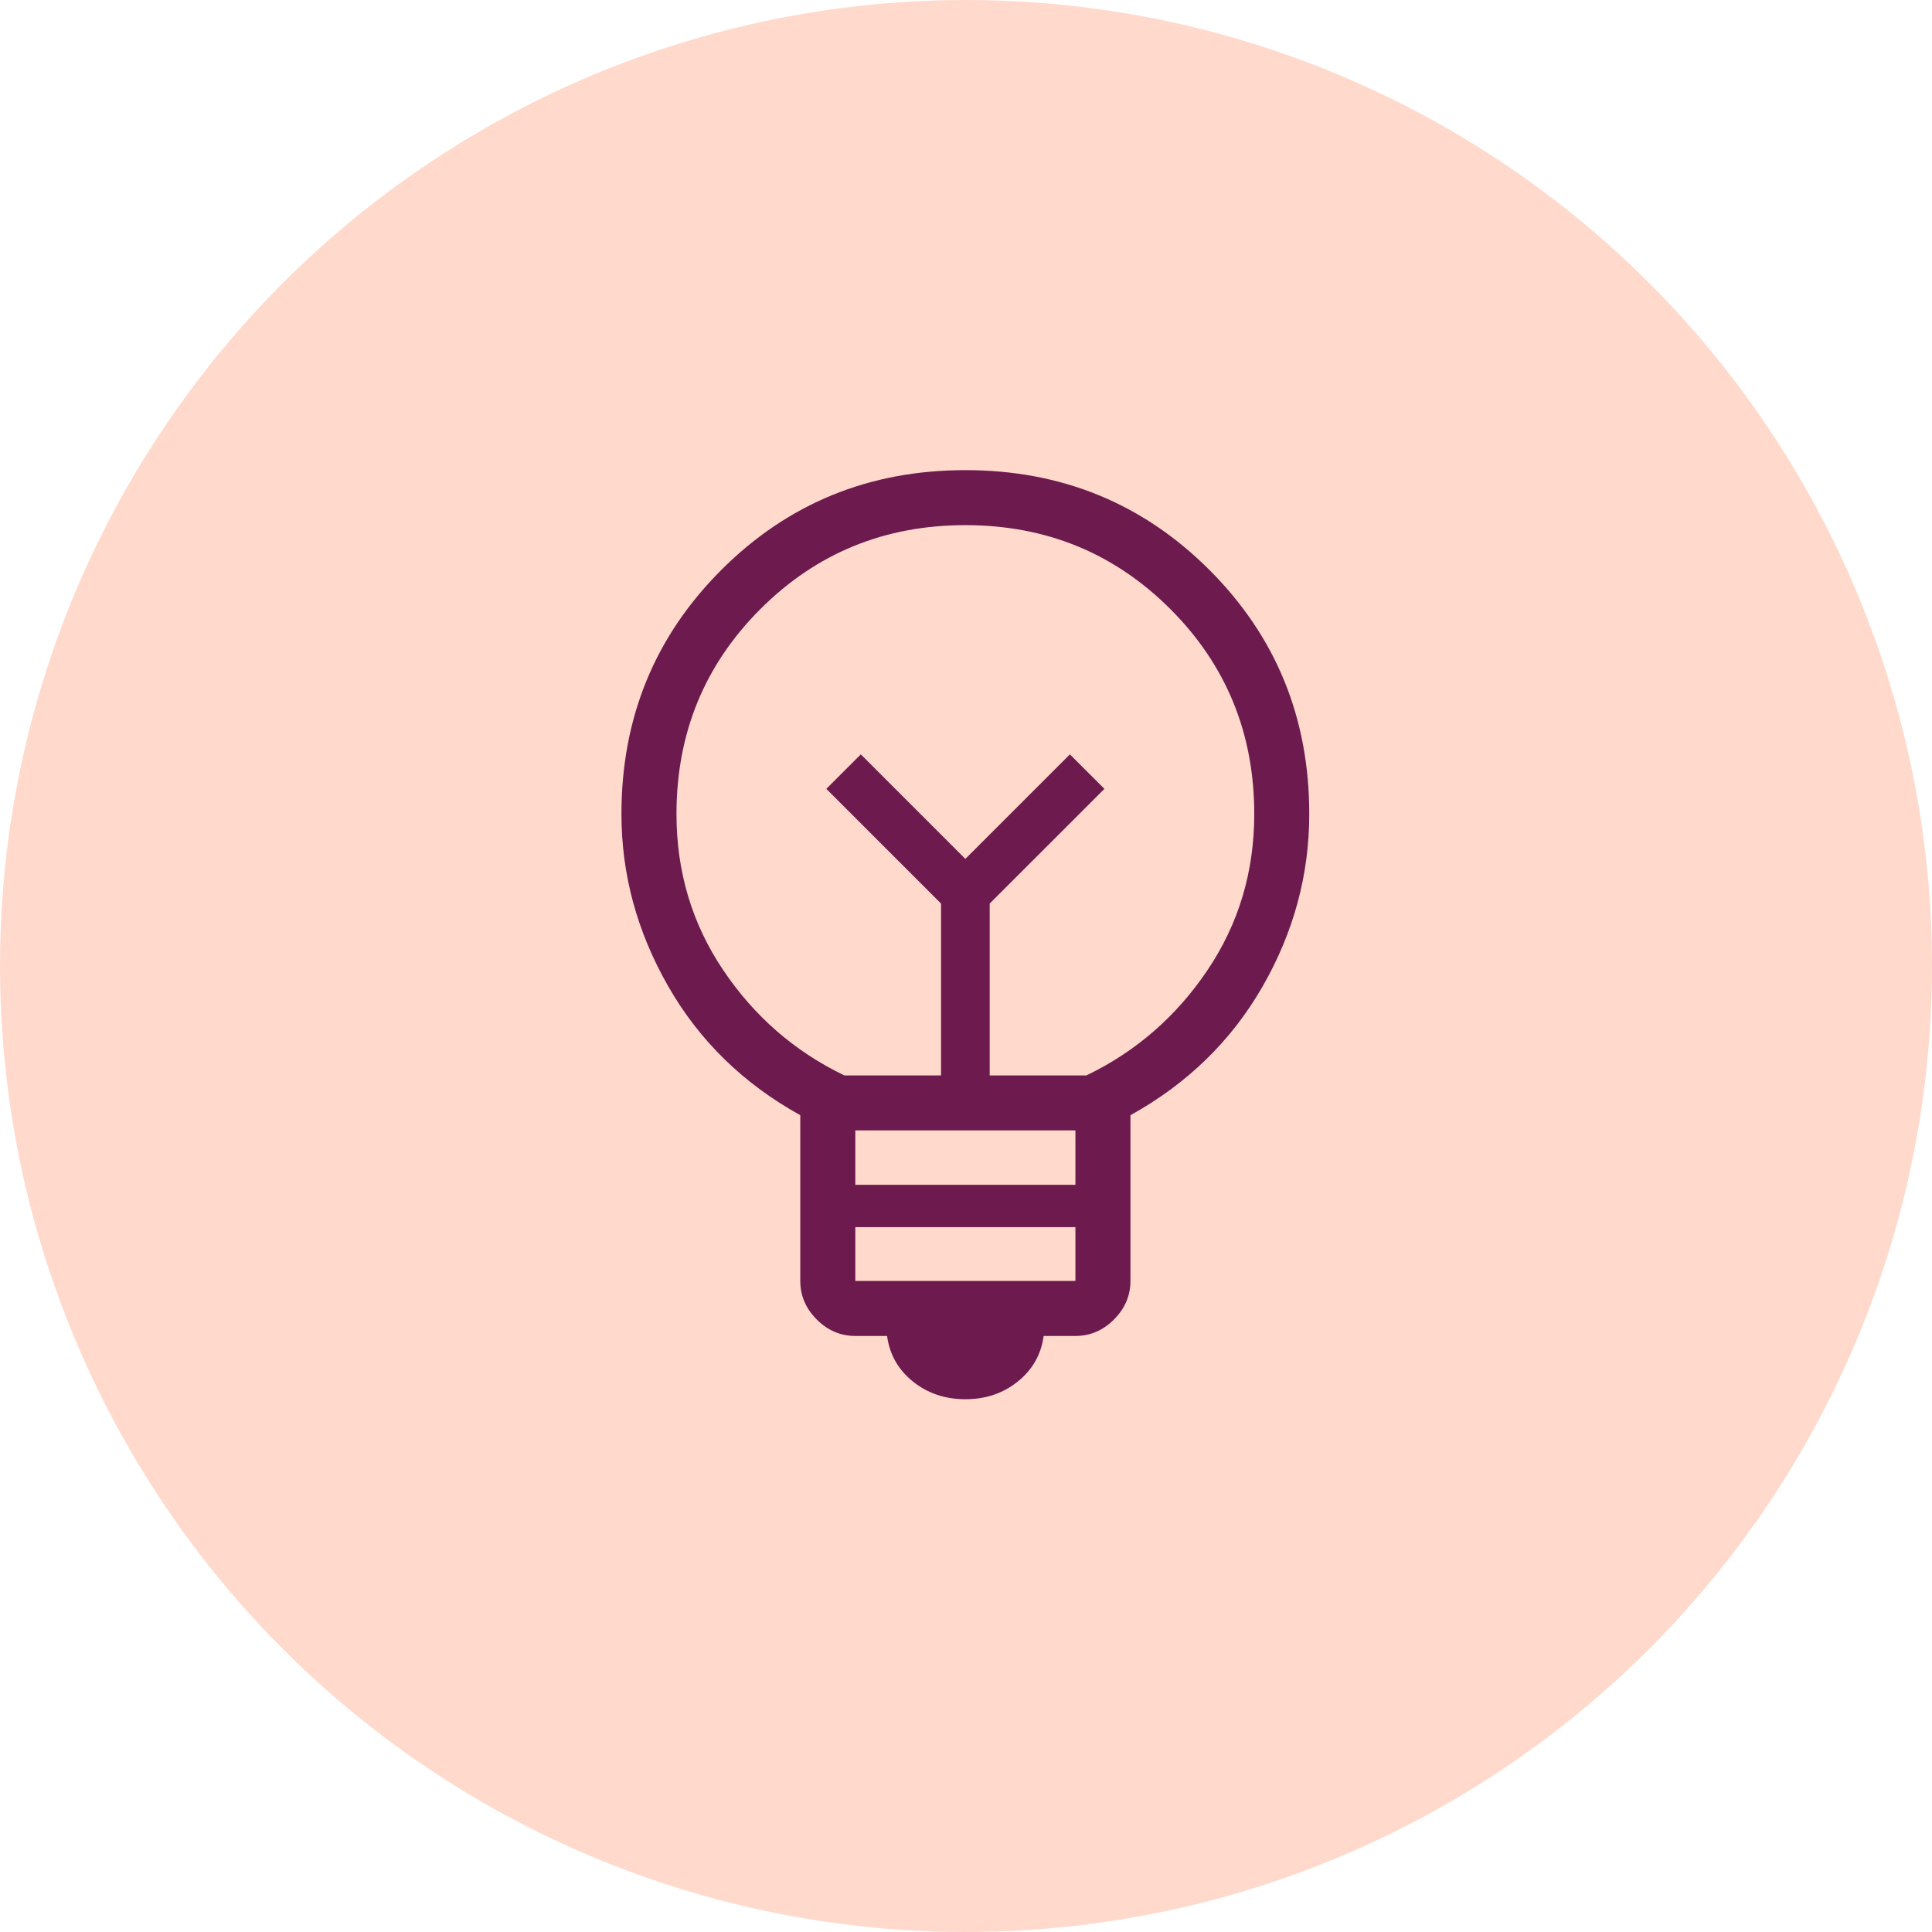 <svg width="76" height="76" viewBox="0 0 76 76" fill="none" xmlns="http://www.w3.org/2000/svg">
<circle cx="38" cy="38" r="38" fill="#FFDACC"/>
<mask id="mask0_9097_4808" style="mask-type:alpha" maskUnits="userSpaceOnUse" x="12" y="12" width="52" height="52">
<rect x="12" y="12" width="51.95" height="51.95" fill="#D9D9D9"/>
</mask>
<g mask="url(#mask0_9097_4808)">
<path d="M37.975 55.042C37.176 55.042 36.488 54.809 35.91 54.344C35.333 53.88 34.995 53.282 34.895 52.553H33.646C33.066 52.553 32.56 52.337 32.128 51.905C31.697 51.473 31.481 50.968 31.481 50.388V43.869C29.241 42.629 27.509 40.937 26.284 38.795C25.059 36.652 24.446 34.395 24.446 32.022C24.446 28.24 25.756 25.039 28.374 22.421C30.992 19.803 34.192 18.494 37.975 18.494C41.757 18.494 44.958 19.803 47.576 22.421C50.194 25.039 51.503 28.24 51.503 32.022C51.503 34.411 50.891 36.673 49.666 38.807C48.441 40.941 46.708 42.629 44.469 43.869V50.388C44.469 50.968 44.253 51.473 43.821 51.905C43.39 52.337 42.884 52.553 42.304 52.553H41.055C40.955 53.282 40.617 53.88 40.039 54.344C39.462 54.809 38.774 55.042 37.975 55.042ZM33.646 50.388H42.304V48.273H33.646V50.388ZM33.646 46.608H42.304V44.468H33.646V46.608ZM33.213 42.304H37.018V35.544L32.505 31.031L33.862 29.675L37.975 33.787L42.087 29.675L43.445 31.031L38.932 35.544V42.304H42.737C44.685 41.366 46.272 39.986 47.499 38.164C48.726 36.342 49.339 34.295 49.339 32.022C49.339 28.848 48.239 26.16 46.038 23.959C43.837 21.759 41.15 20.658 37.975 20.658C34.8 20.658 32.112 21.759 29.912 23.959C27.711 26.16 26.611 28.848 26.611 32.022C26.611 34.295 27.224 36.342 28.451 38.164C29.677 39.986 31.265 41.366 33.213 42.304Z" fill="#6D1A4E"/>
</g>
</svg>
